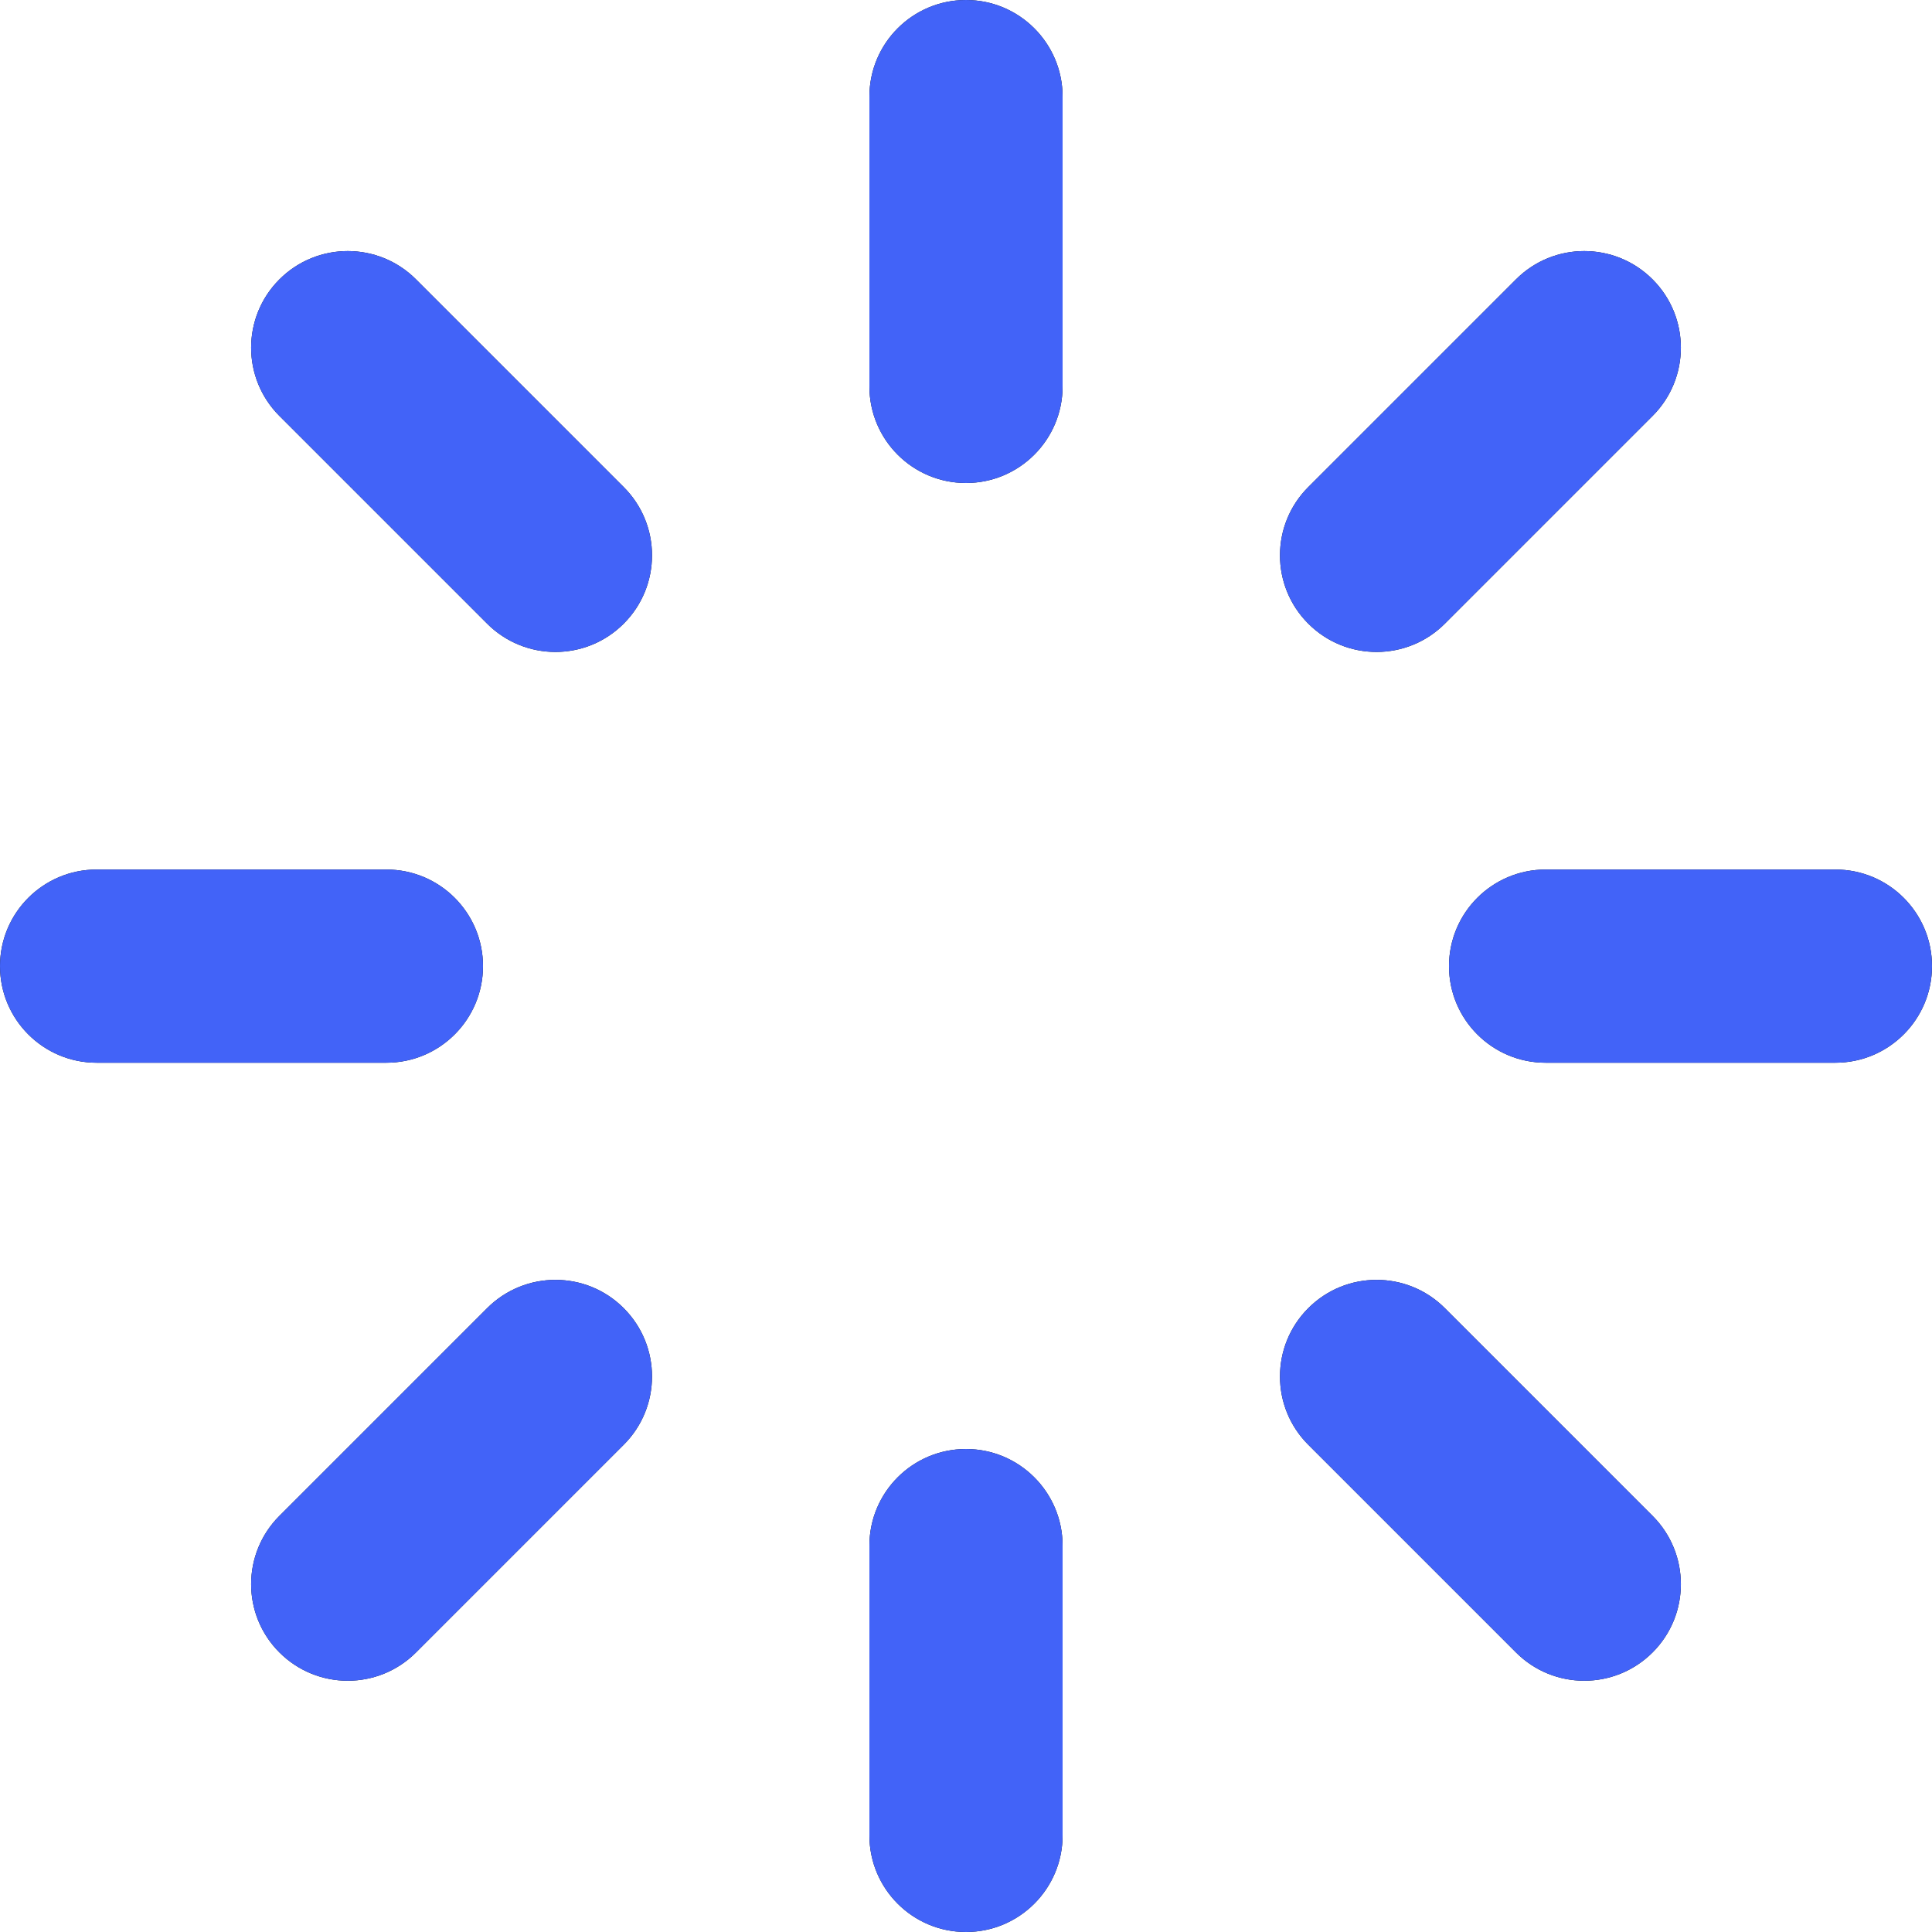 <?xml version="1.0" encoding="UTF-8"?> <svg xmlns="http://www.w3.org/2000/svg" width="30" height="30" viewBox="0 0 30 30" fill="none"><path fill-rule="evenodd" clip-rule="evenodd" d="M16.5 1.5C16.5 0.672 15.828 0 15 0C14.171 0 13.5 0.672 13.5 1.5V6C13.5 6.828 14.171 7.5 15 7.5C15.828 7.5 16.5 6.828 16.5 6V1.5ZM25.661 6.459C26.247 5.873 26.247 4.924 25.661 4.338C25.075 3.752 24.125 3.752 23.54 4.338L20.315 7.563C19.729 8.149 19.729 9.098 20.315 9.684C20.9 10.27 21.85 10.27 22.436 9.684L25.661 6.459ZM22.5 15.002C22.5 14.173 23.172 13.502 24 13.502H28.5C29.328 13.502 30 14.173 30 15.002C30 15.83 29.328 16.502 28.5 16.502H24C23.172 16.502 22.5 15.83 22.5 15.002ZM22.436 20.313C21.85 19.727 20.9 19.727 20.315 20.313C19.729 20.899 19.729 21.849 20.315 22.434L23.54 25.659C24.125 26.245 25.075 26.245 25.661 25.659C26.247 25.074 26.247 24.124 25.661 23.538L22.436 20.313ZM15 22.5C15.828 22.5 16.5 23.172 16.5 24V28.5C16.5 29.328 15.828 30 15 30C14.171 30 13.5 29.328 13.5 28.5V24C13.5 23.172 14.171 22.5 15 22.5ZM9.685 22.434C10.271 21.849 10.271 20.899 9.685 20.313C9.1 19.727 8.15 19.727 7.564 20.313L4.339 23.538C3.753 24.124 3.753 25.074 4.339 25.659C4.925 26.245 5.875 26.245 6.46 25.659L9.685 22.434ZM0 15.002C0 14.173 0.672 13.502 1.5 13.502H6C6.828 13.502 7.5 14.173 7.5 15.002C7.5 15.83 6.828 16.502 6 16.502H1.5C0.672 16.502 0 15.83 0 15.002ZM6.46 4.338C5.875 3.752 4.925 3.752 4.339 4.338C3.753 4.924 3.753 5.873 4.339 6.459L7.564 9.684C8.15 10.27 9.1 10.27 9.685 9.684C10.271 9.098 10.271 8.149 9.685 7.563L6.46 4.338Z" fill="#0A0A0A"></path><path fill-rule="evenodd" clip-rule="evenodd" d="M16.5 1.5C16.5 0.672 15.828 0 15 0C14.171 0 13.5 0.672 13.5 1.5V6C13.5 6.828 14.171 7.5 15 7.5C15.828 7.5 16.5 6.828 16.5 6V1.5ZM25.661 6.459C26.247 5.873 26.247 4.924 25.661 4.338C25.075 3.752 24.125 3.752 23.54 4.338L20.315 7.563C19.729 8.149 19.729 9.098 20.315 9.684C20.9 10.27 21.85 10.27 22.436 9.684L25.661 6.459ZM22.5 15.002C22.5 14.173 23.172 13.502 24 13.502H28.5C29.328 13.502 30 14.173 30 15.002C30 15.83 29.328 16.502 28.5 16.502H24C23.172 16.502 22.5 15.83 22.5 15.002ZM22.436 20.313C21.85 19.727 20.9 19.727 20.315 20.313C19.729 20.899 19.729 21.849 20.315 22.434L23.54 25.659C24.125 26.245 25.075 26.245 25.661 25.659C26.247 25.074 26.247 24.124 25.661 23.538L22.436 20.313ZM15 22.5C15.828 22.5 16.5 23.172 16.5 24V28.5C16.5 29.328 15.828 30 15 30C14.171 30 13.5 29.328 13.5 28.5V24C13.5 23.172 14.171 22.5 15 22.5ZM9.685 22.434C10.271 21.849 10.271 20.899 9.685 20.313C9.1 19.727 8.15 19.727 7.564 20.313L4.339 23.538C3.753 24.124 3.753 25.074 4.339 25.659C4.925 26.245 5.875 26.245 6.46 25.659L9.685 22.434ZM0 15.002C0 14.173 0.672 13.502 1.5 13.502H6C6.828 13.502 7.5 14.173 7.5 15.002C7.5 15.83 6.828 16.502 6 16.502H1.5C0.672 16.502 0 15.83 0 15.002ZM6.46 4.338C5.875 3.752 4.925 3.752 4.339 4.338C3.753 4.924 3.753 5.873 4.339 6.459L7.564 9.684C8.15 10.27 9.1 10.27 9.685 9.684C10.271 9.098 10.271 8.149 9.685 7.563L6.46 4.338Z" fill="#4263F8"></path></svg> 